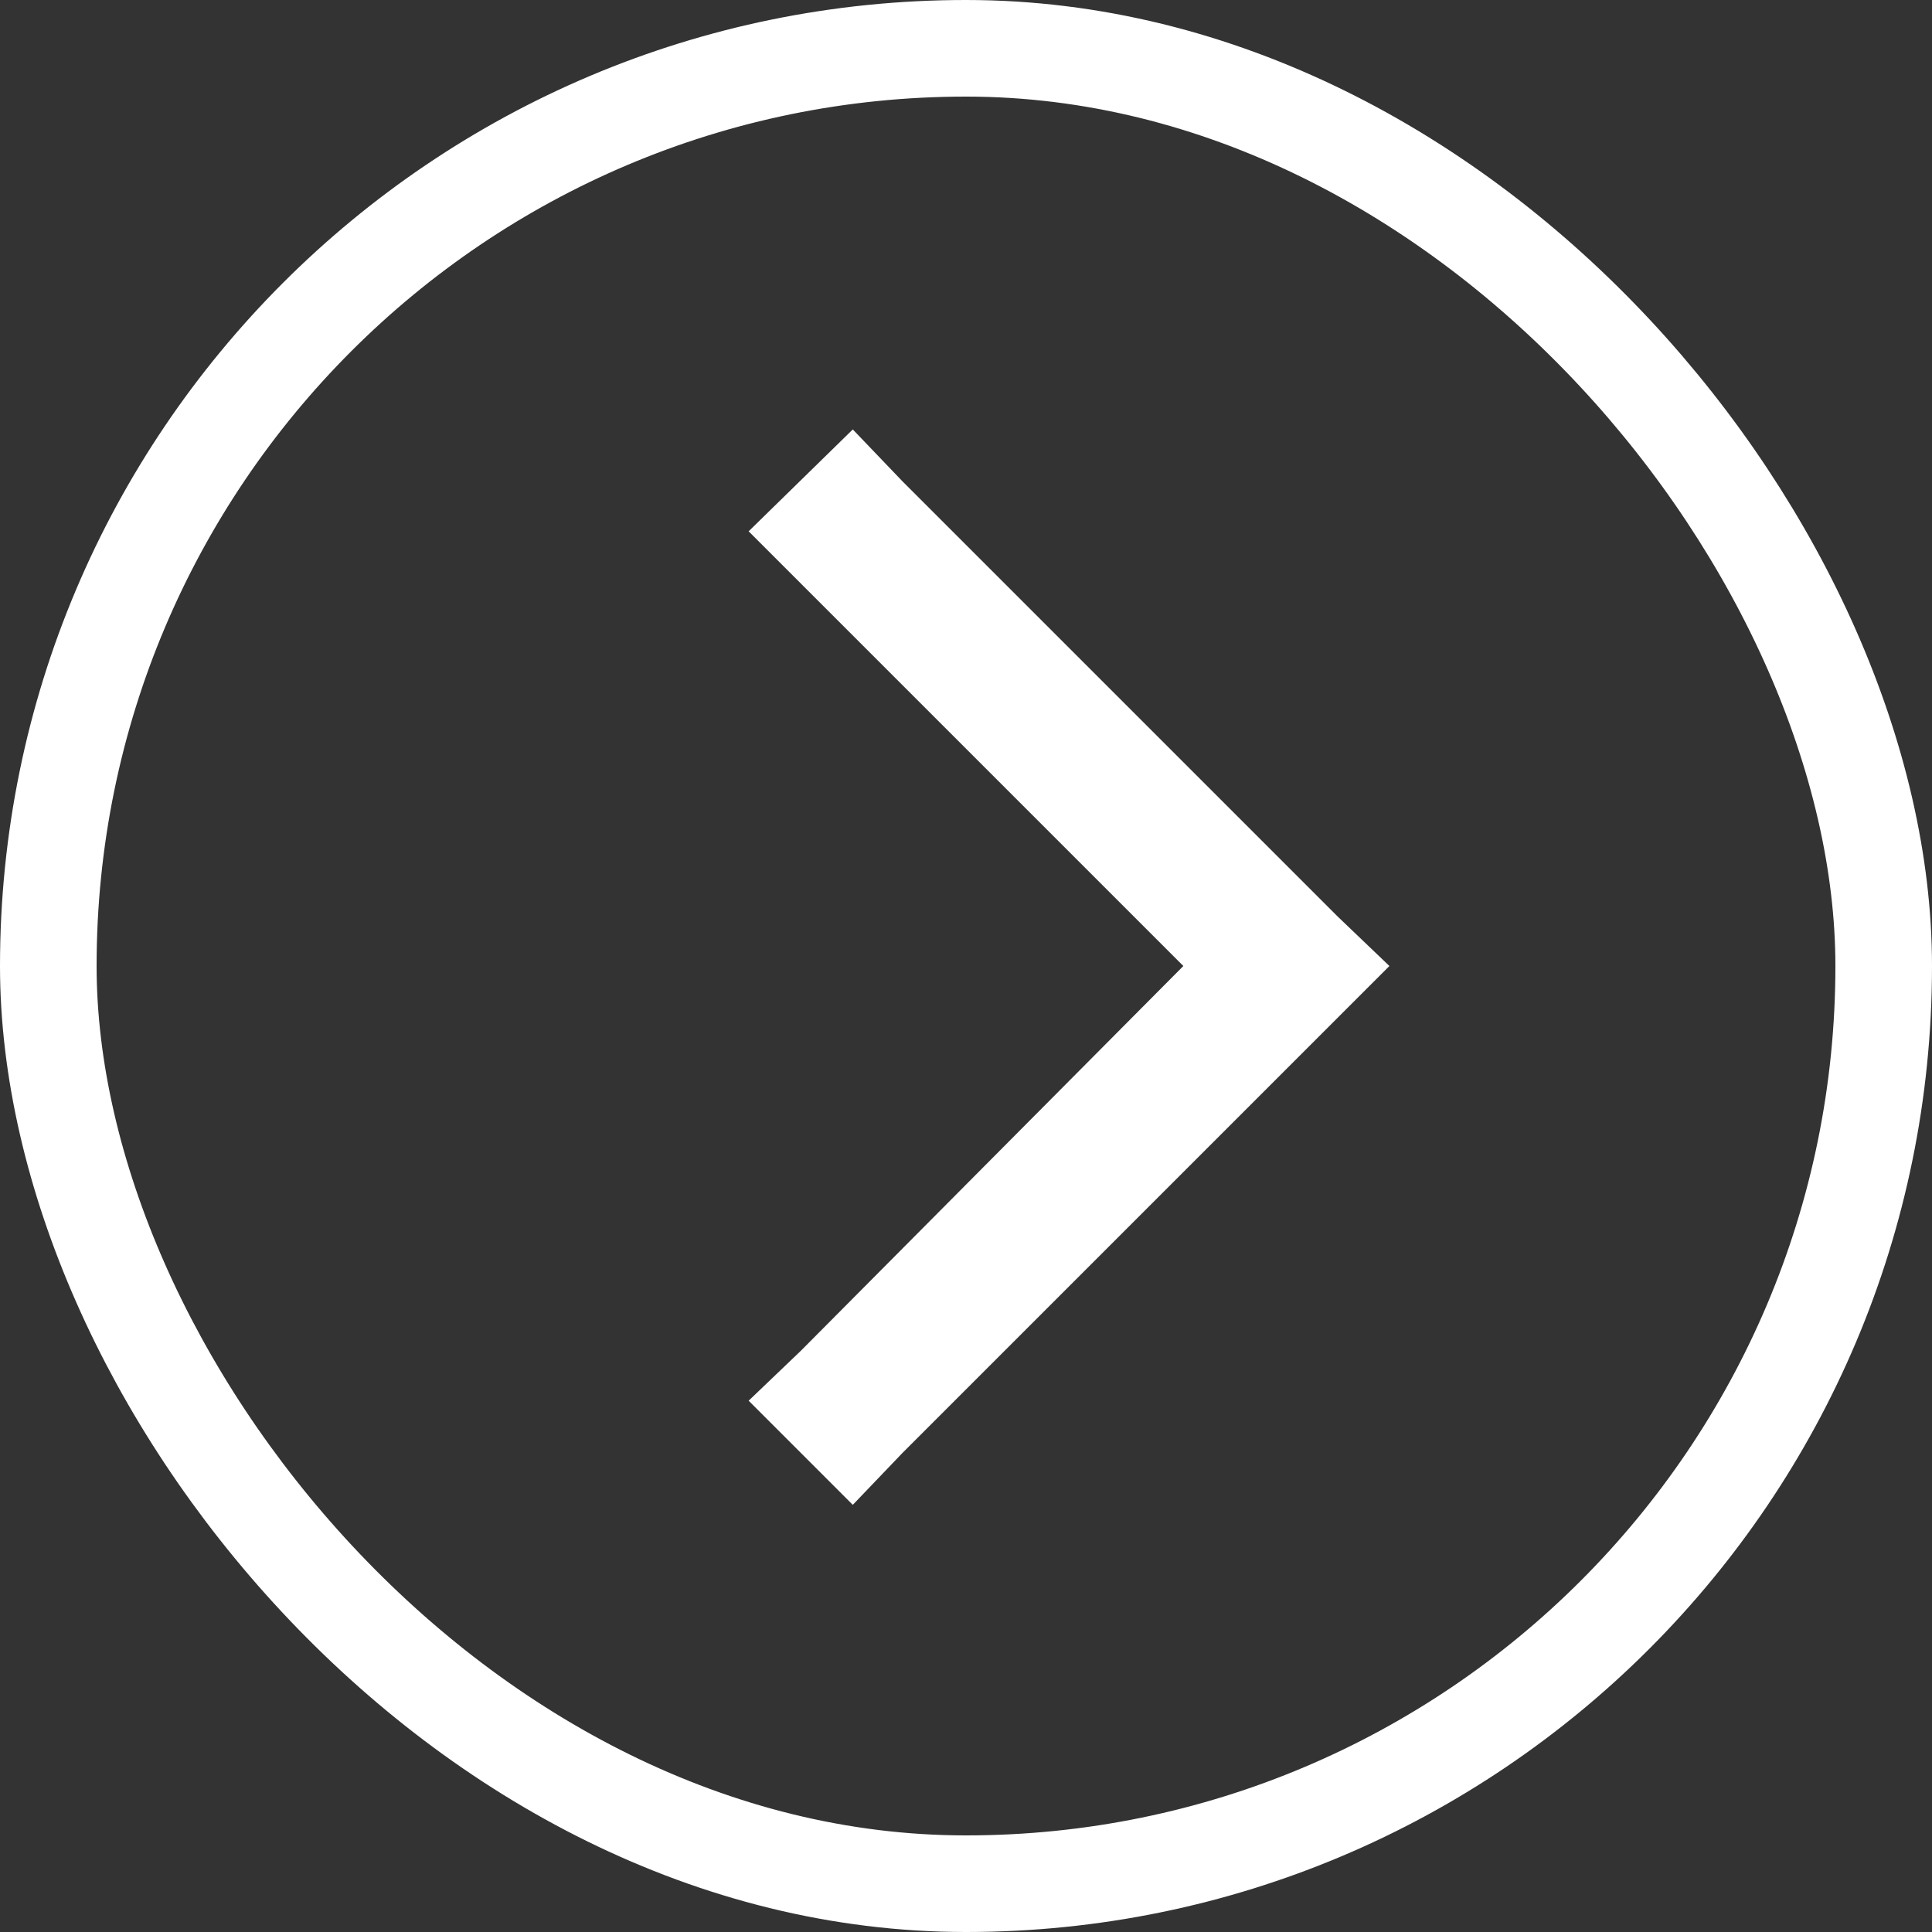 <svg width="40" height="40" viewBox="0 0 40 40" fill="none" xmlns="http://www.w3.org/2000/svg">
<rect x="0" y="0" width="40" height="40" fill="#333333" stroke="none"/>
<path d="M28.766 20L27.688 21.078L18.688 30.078L17.656 31.156L15.5 29L16.578 27.969L24.5 20L16.578 12.078L15.5 11L17.656 8.891L18.688 9.969L27.688 18.969L28.766 20Z" fill="white"/>
<rect x="1" y="1" width="38" height="38" rx="19" stroke="white" stroke-width="2"/>
</svg>
